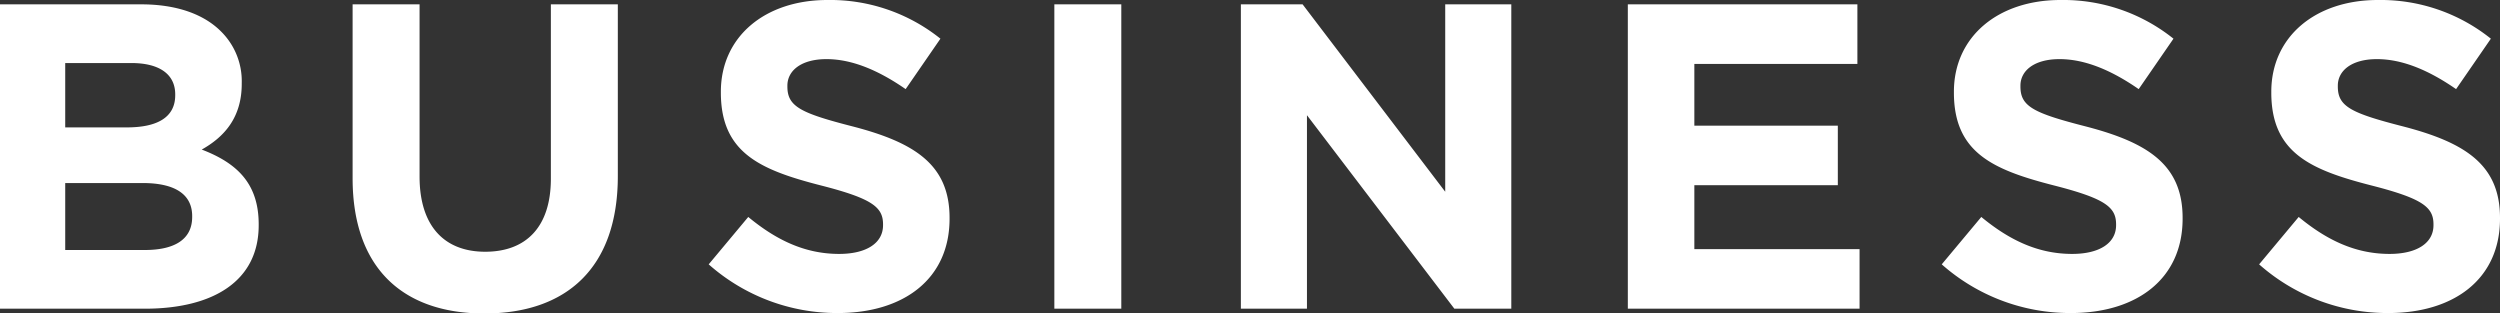 <svg xmlns="http://www.w3.org/2000/svg" width="345" height="43.26"><rect width="100%" height="100%" fill="#333333" stroke="none"/><path d="M0 42.6h19.98c9.48 0 15.72-3.84 15.72-11.52v-.12c0-5.64-3-8.46-7.86-10.32 3-1.68 5.52-4.32 5.52-9.06v-.12a9.633 9.633 0 00-2.88-7.14C28.08 1.92 24.3.6 19.5.6H0zm9-25.02V8.7h9.12c3.9 0 6.06 1.56 6.06 4.32v.12c0 3.12-2.58 4.44-6.66 4.44zM9 34.5v-9.24h10.68c4.74 0 6.84 1.74 6.84 4.56v.12c0 3.12-2.46 4.56-6.54 4.56zm57.84 8.76c11.28 0 18.42-6.24 18.42-18.96V.6h-9.24v24.06c0 6.66-3.42 10.08-9.06 10.08S57.9 31.2 57.9 24.36V.6h-9.24v24c0 12.36 6.9 18.66 18.18 18.66zm48.78-.06c9.06 0 15.42-4.68 15.42-13.02v-.12c0-7.32-4.8-10.38-13.32-12.6-7.26-1.86-9.06-2.76-9.06-5.52v-.12c0-2.04 1.86-3.66 5.4-3.66s7.2 1.56 10.92 4.14l4.8-6.96A24.312 24.312 0 00114.18 0c-8.58 0-14.7 5.04-14.7 12.66v.12c0 8.34 5.46 10.68 13.92 12.84 7.02 1.8 8.46 3 8.46 5.34v.12c0 2.46-2.28 3.96-6.06 3.96-4.8 0-8.76-1.98-12.54-5.1l-5.46 6.54a26.727 26.727 0 0017.82 6.72zm29.88-.6h9.24V.6h-9.24zm25.74 0h9.12V15.9l20.34 26.7h7.86V.6h-9.12v25.86L179.76.6h-8.52zm53.4 0h31.98v-8.22h-22.8v-8.82h19.8v-8.22h-19.8V8.82h22.5V.6h-31.68zm61.14.6c9.06 0 15.42-4.68 15.42-13.02v-.12c0-7.32-4.8-10.38-13.32-12.6-7.26-1.86-9.06-2.76-9.06-5.52v-.12c0-2.04 1.86-3.66 5.4-3.66s7.2 1.56 10.92 4.14l4.8-6.96A24.312 24.312 0 00284.34 0c-8.58 0-14.7 5.04-14.7 12.66v.12c0 8.34 5.46 10.68 13.92 12.84 7.02 1.8 8.46 3 8.46 5.34v.12c0 2.46-2.28 3.96-6.06 3.96-4.8 0-8.76-1.98-12.54-5.1l-5.46 6.54a26.727 26.727 0 0017.82 6.72zm43.8 0c9.06 0 15.42-4.68 15.42-13.02v-.12c0-7.32-4.8-10.38-13.32-12.6-7.26-1.86-9.06-2.76-9.06-5.52v-.12c0-2.04 1.86-3.66 5.4-3.66s7.2 1.56 10.92 4.14l4.8-6.96A24.312 24.312 0 00328.14 0c-8.58 0-14.7 5.04-14.7 12.66v.12c0 8.34 5.46 10.68 13.92 12.84 7.02 1.8 8.46 3 8.46 5.34v.12c0 2.46-2.28 3.96-6.06 3.96-4.8 0-8.76-1.98-12.54-5.1l-5.46 6.54a26.727 26.727 0 0017.82 6.72z" fill="#fff"/></svg>